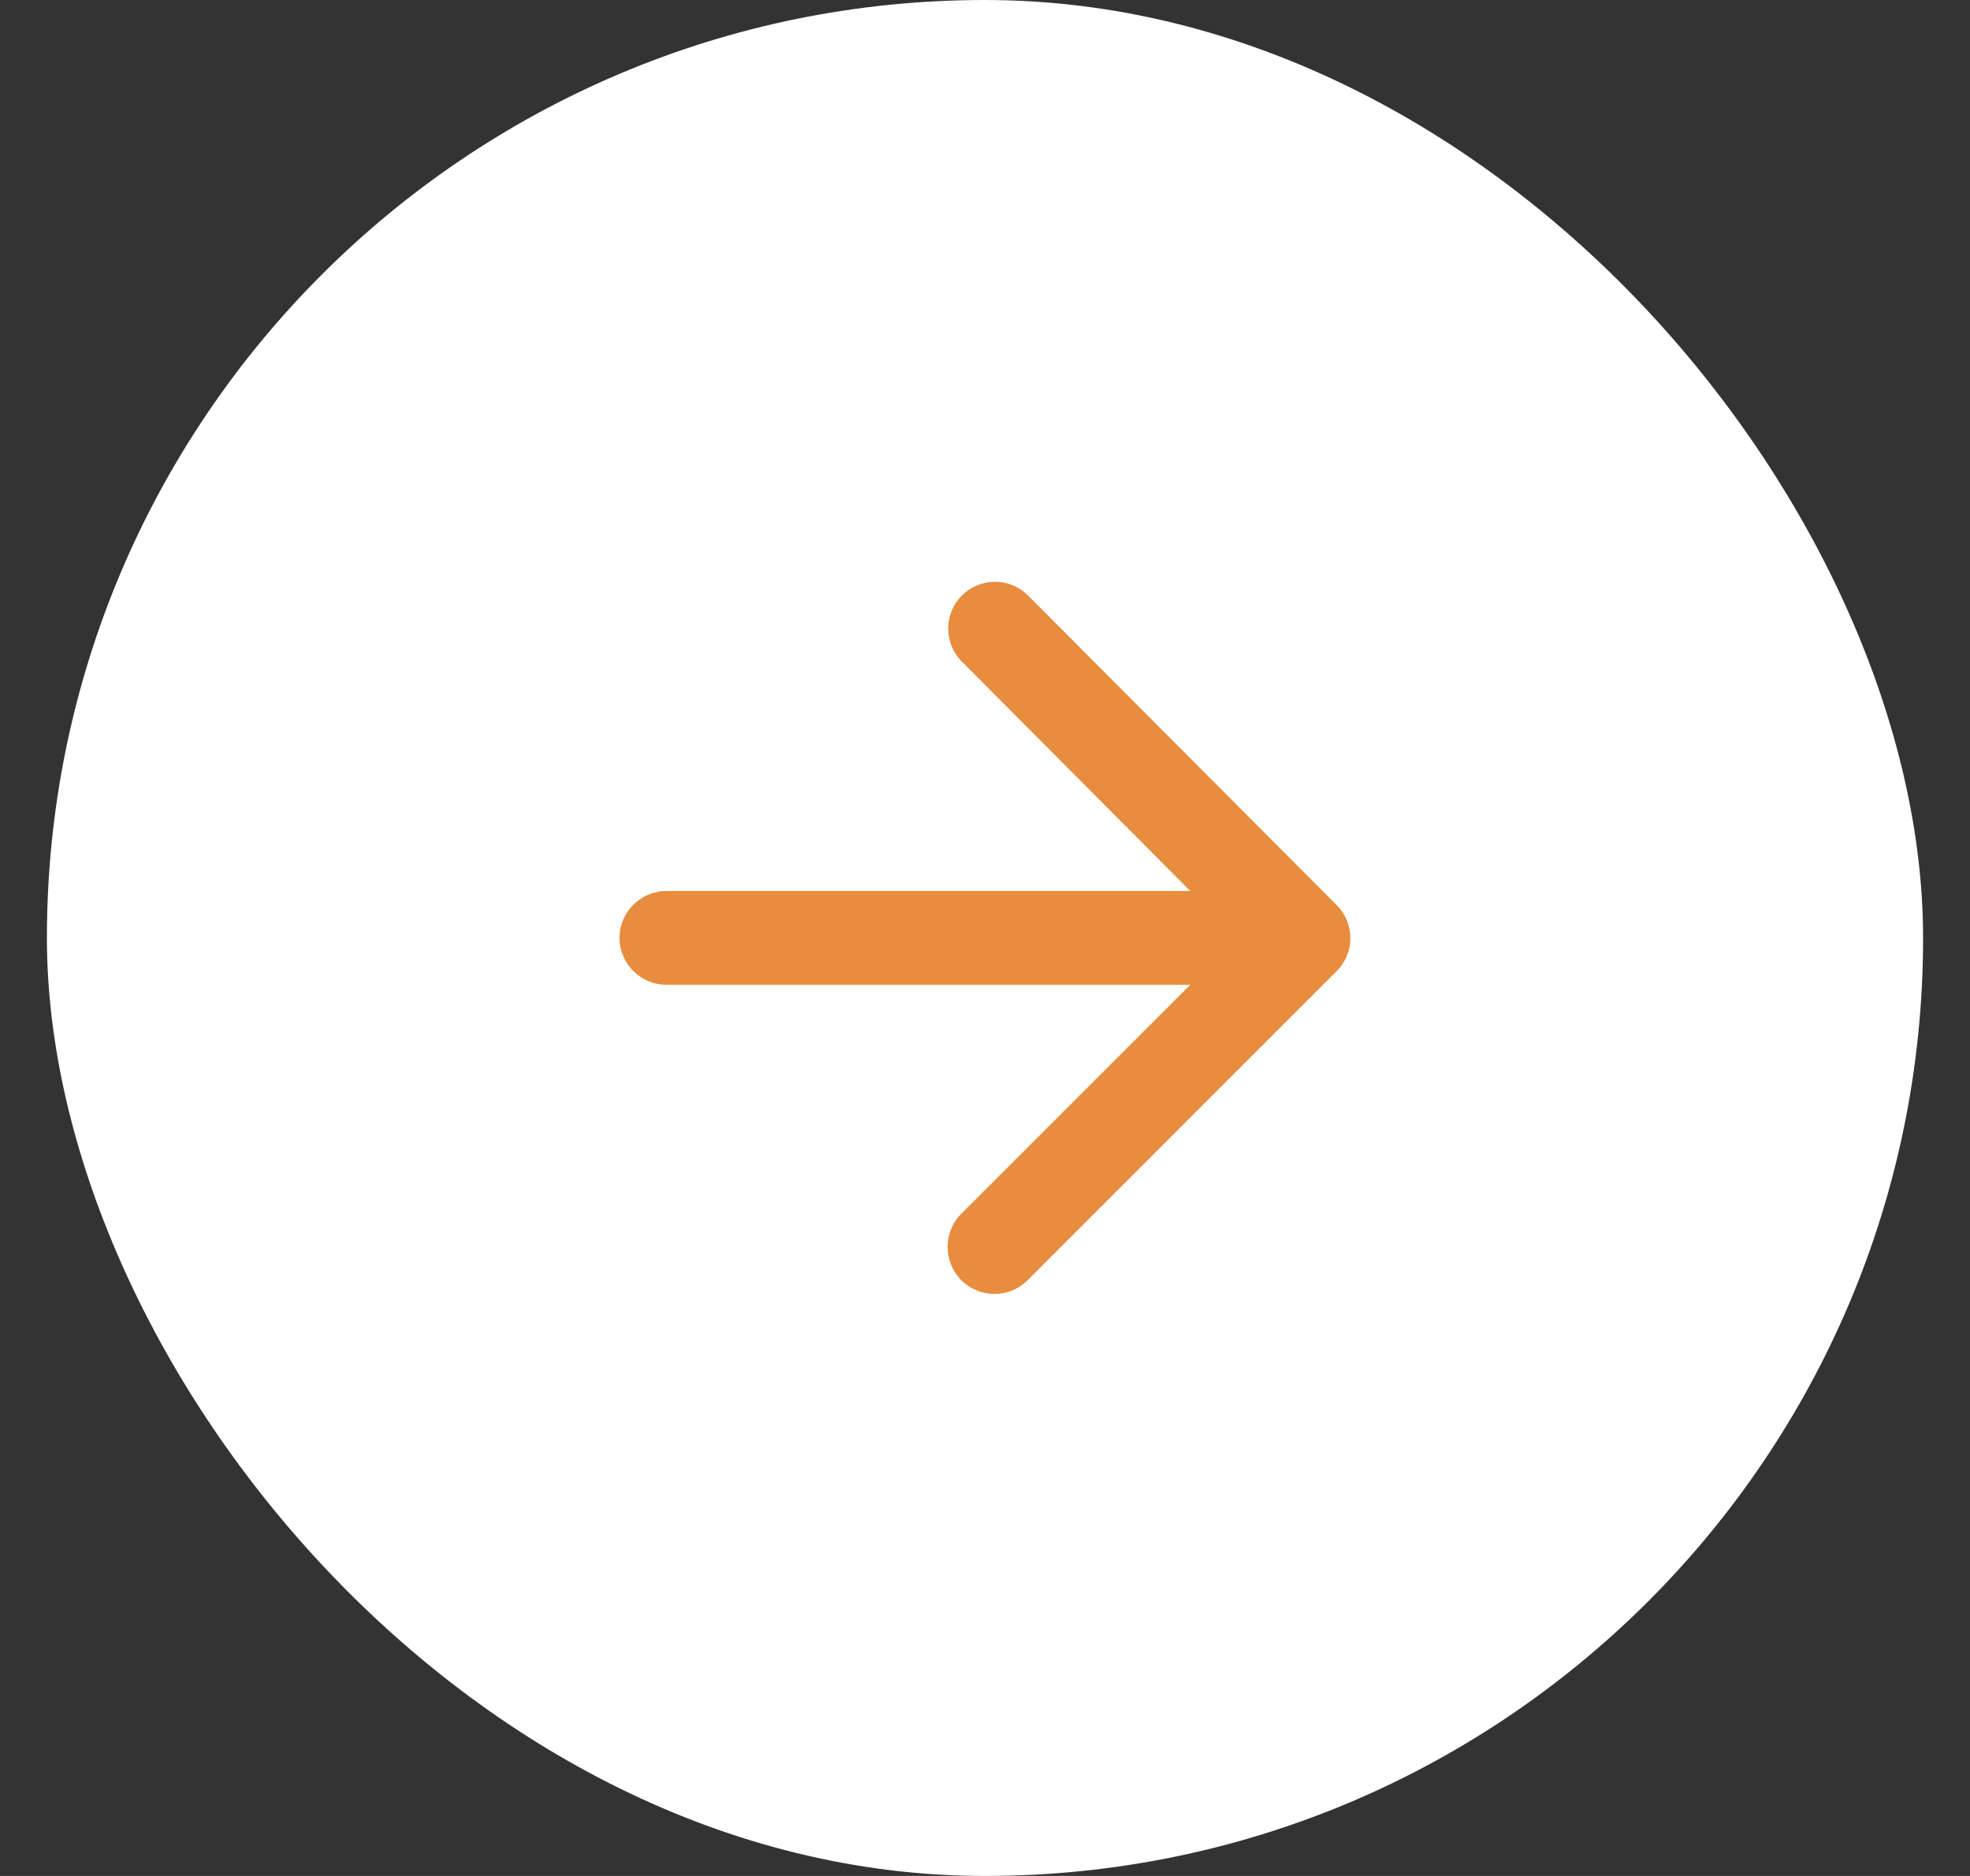 <svg width="21" height="20" viewBox="0 0 21 20" fill="none" xmlns="http://www.w3.org/2000/svg">
<rect x="0" y="0" width="21" height="20" fill="#333333" stroke="none"/>
<rect x="0.5" width="20" height="20" rx="10" fill="white"/>
<path d="M7.104 10.499H12.688L10.248 12.939C10.053 13.134 10.053 13.454 10.248 13.649C10.444 13.844 10.758 13.844 10.954 13.649L14.248 10.354C14.444 10.159 14.444 9.844 14.248 9.649L10.959 6.349C10.764 6.154 10.448 6.154 10.254 6.349C10.059 6.544 10.059 6.859 10.254 7.054L12.688 9.499H7.104C6.829 9.499 6.604 9.724 6.604 9.999C6.604 10.274 6.829 10.499 7.104 10.499Z" fill="#E88C3D"/>
</svg>
